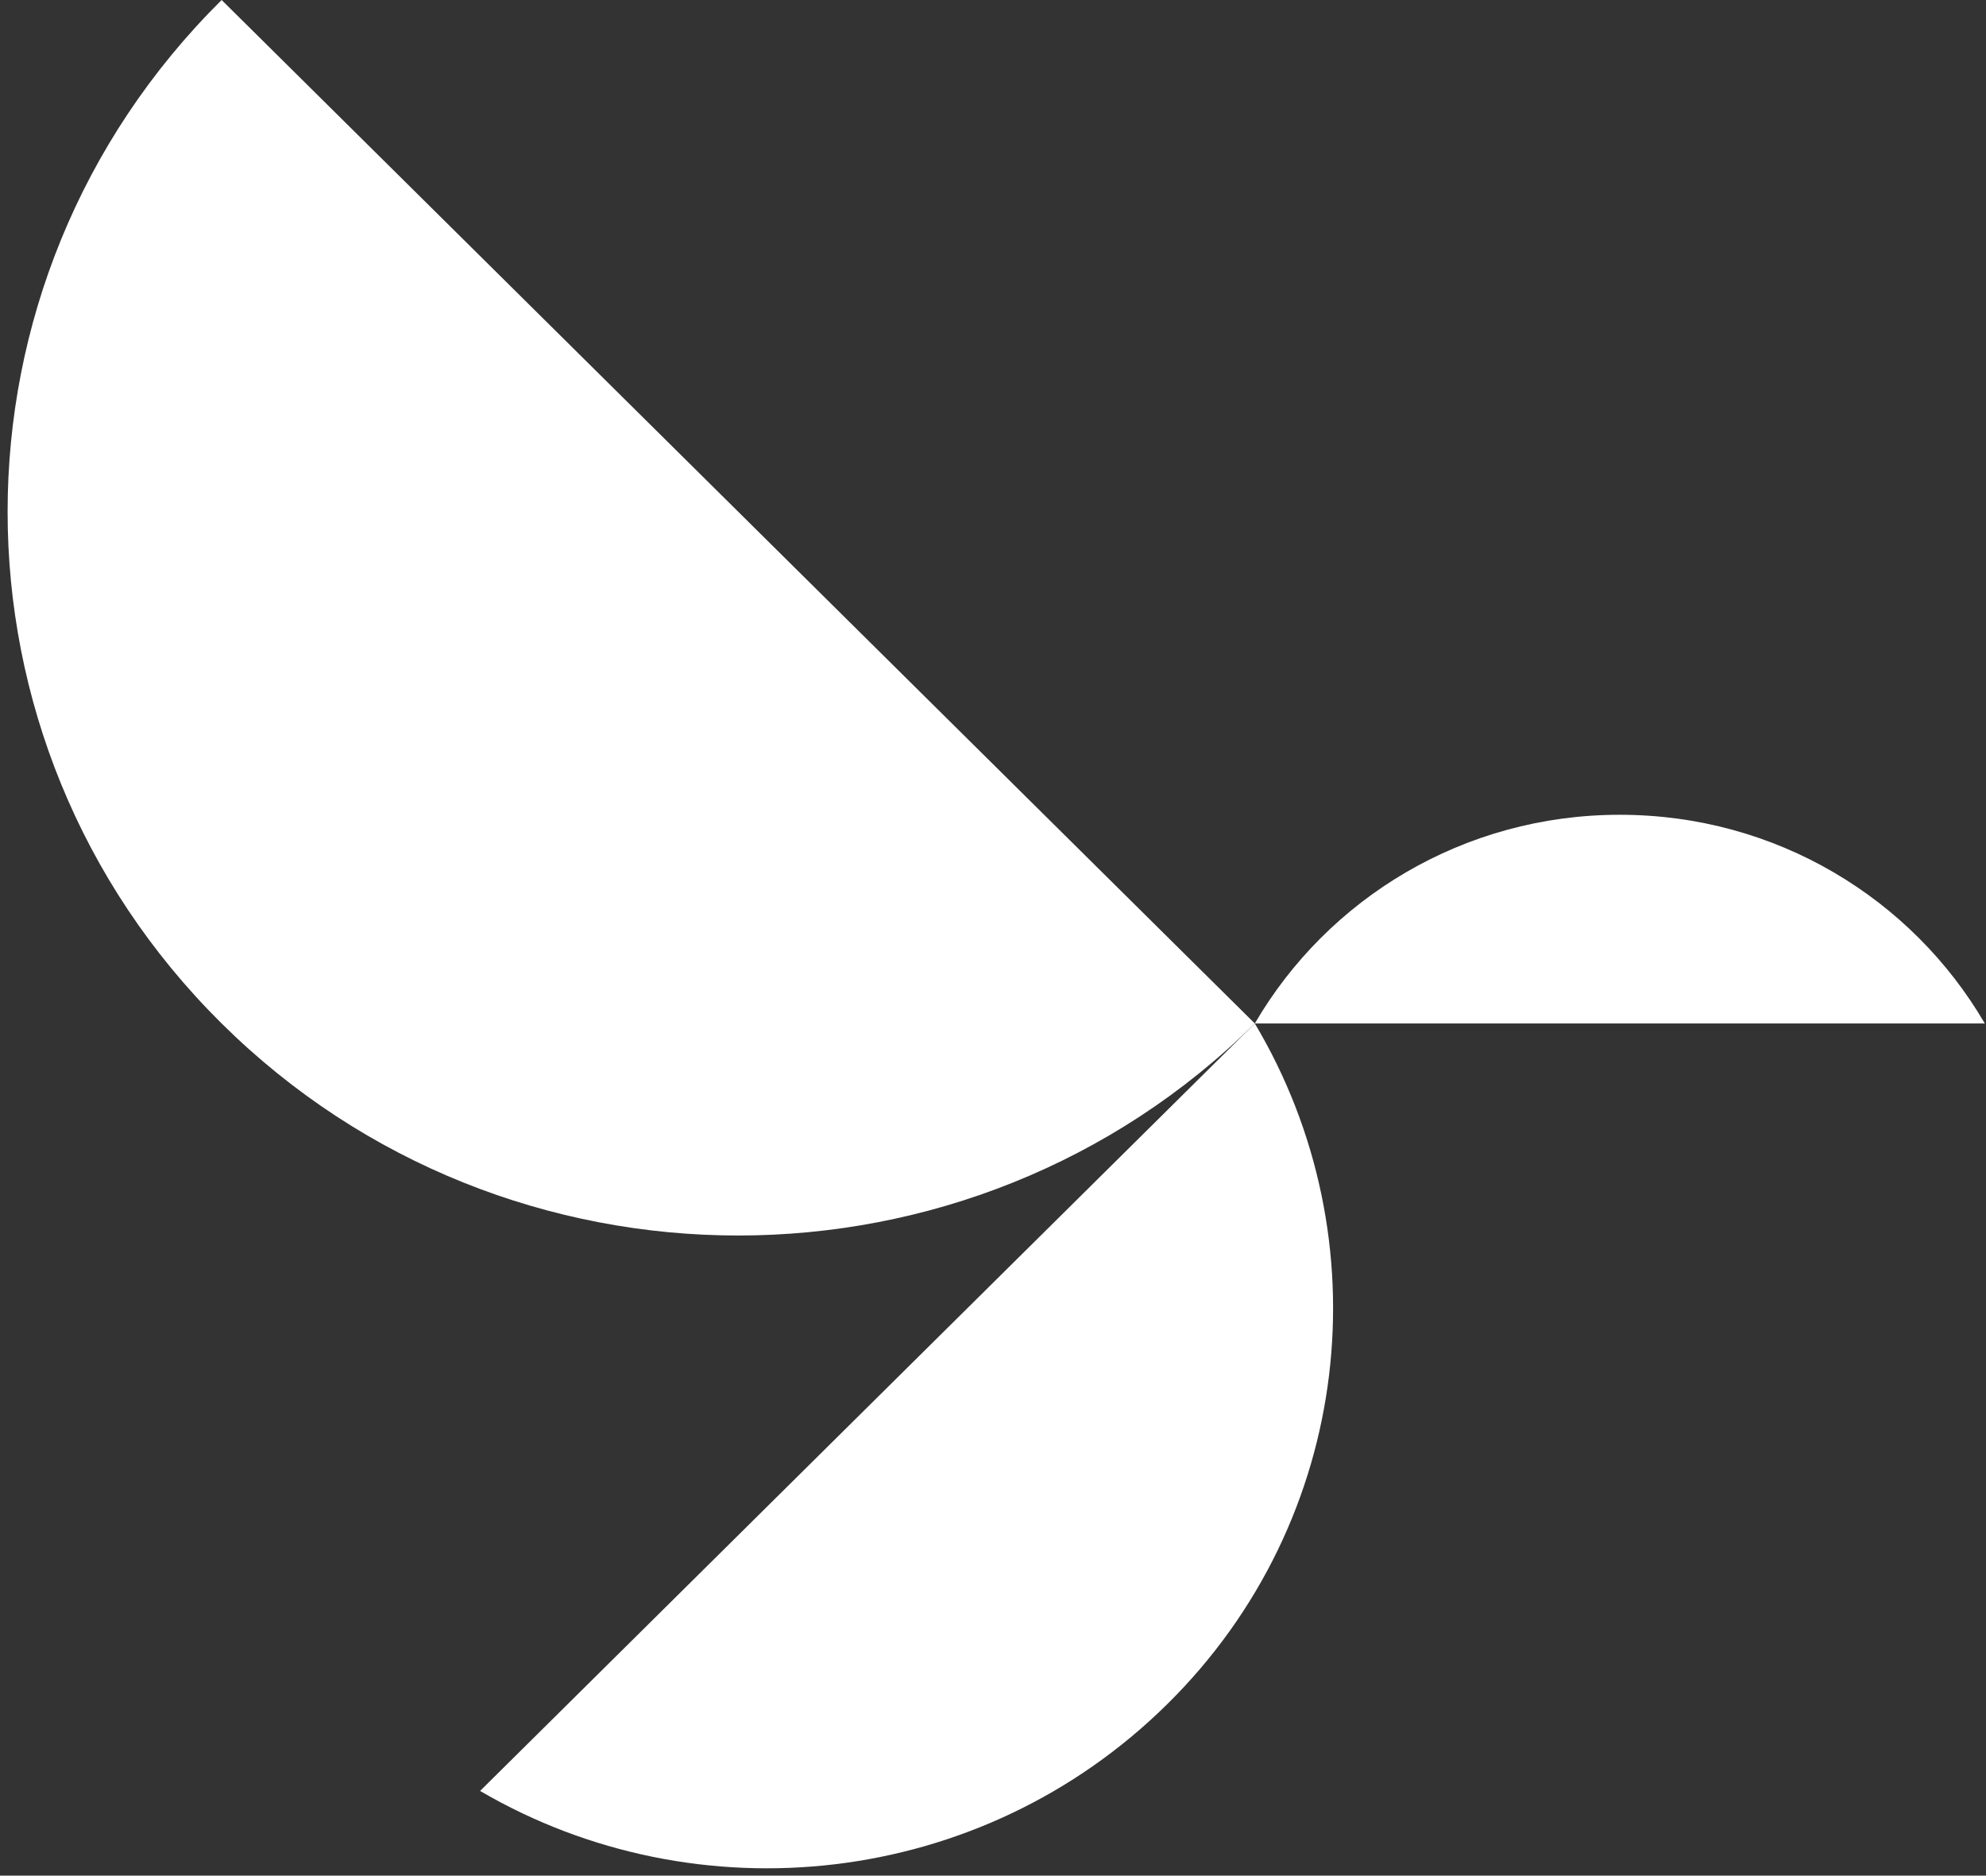 <?xml version="1.0" encoding="UTF-8"?>
<svg xmlns="http://www.w3.org/2000/svg" width="251" height="237" viewBox="0 0 251 237" fill="none">
  <rect x="0" y="0" width="251" height="237" fill="#333333" stroke="none"/>
  <path d="M28.013 0L158.588 129.323C122.519 165.045 64.082 165.045 28.013 129.323C-8.056 93.6 -8.056 35.723 28.013 0Z" fill="white"></path>
  <path d="M60.676 226.296L158.588 129.323C174.765 156.46 171.127 192.029 147.52 215.333C123.912 238.638 88.076 242.317 60.676 226.296Z" fill="white"></path>
  <path d="M250.927 129.323H158.588C167.799 113.531 184.982 102.952 204.719 102.952C224.456 102.952 241.639 113.531 250.85 129.323H250.927Z" fill="white"></path>
</svg>
